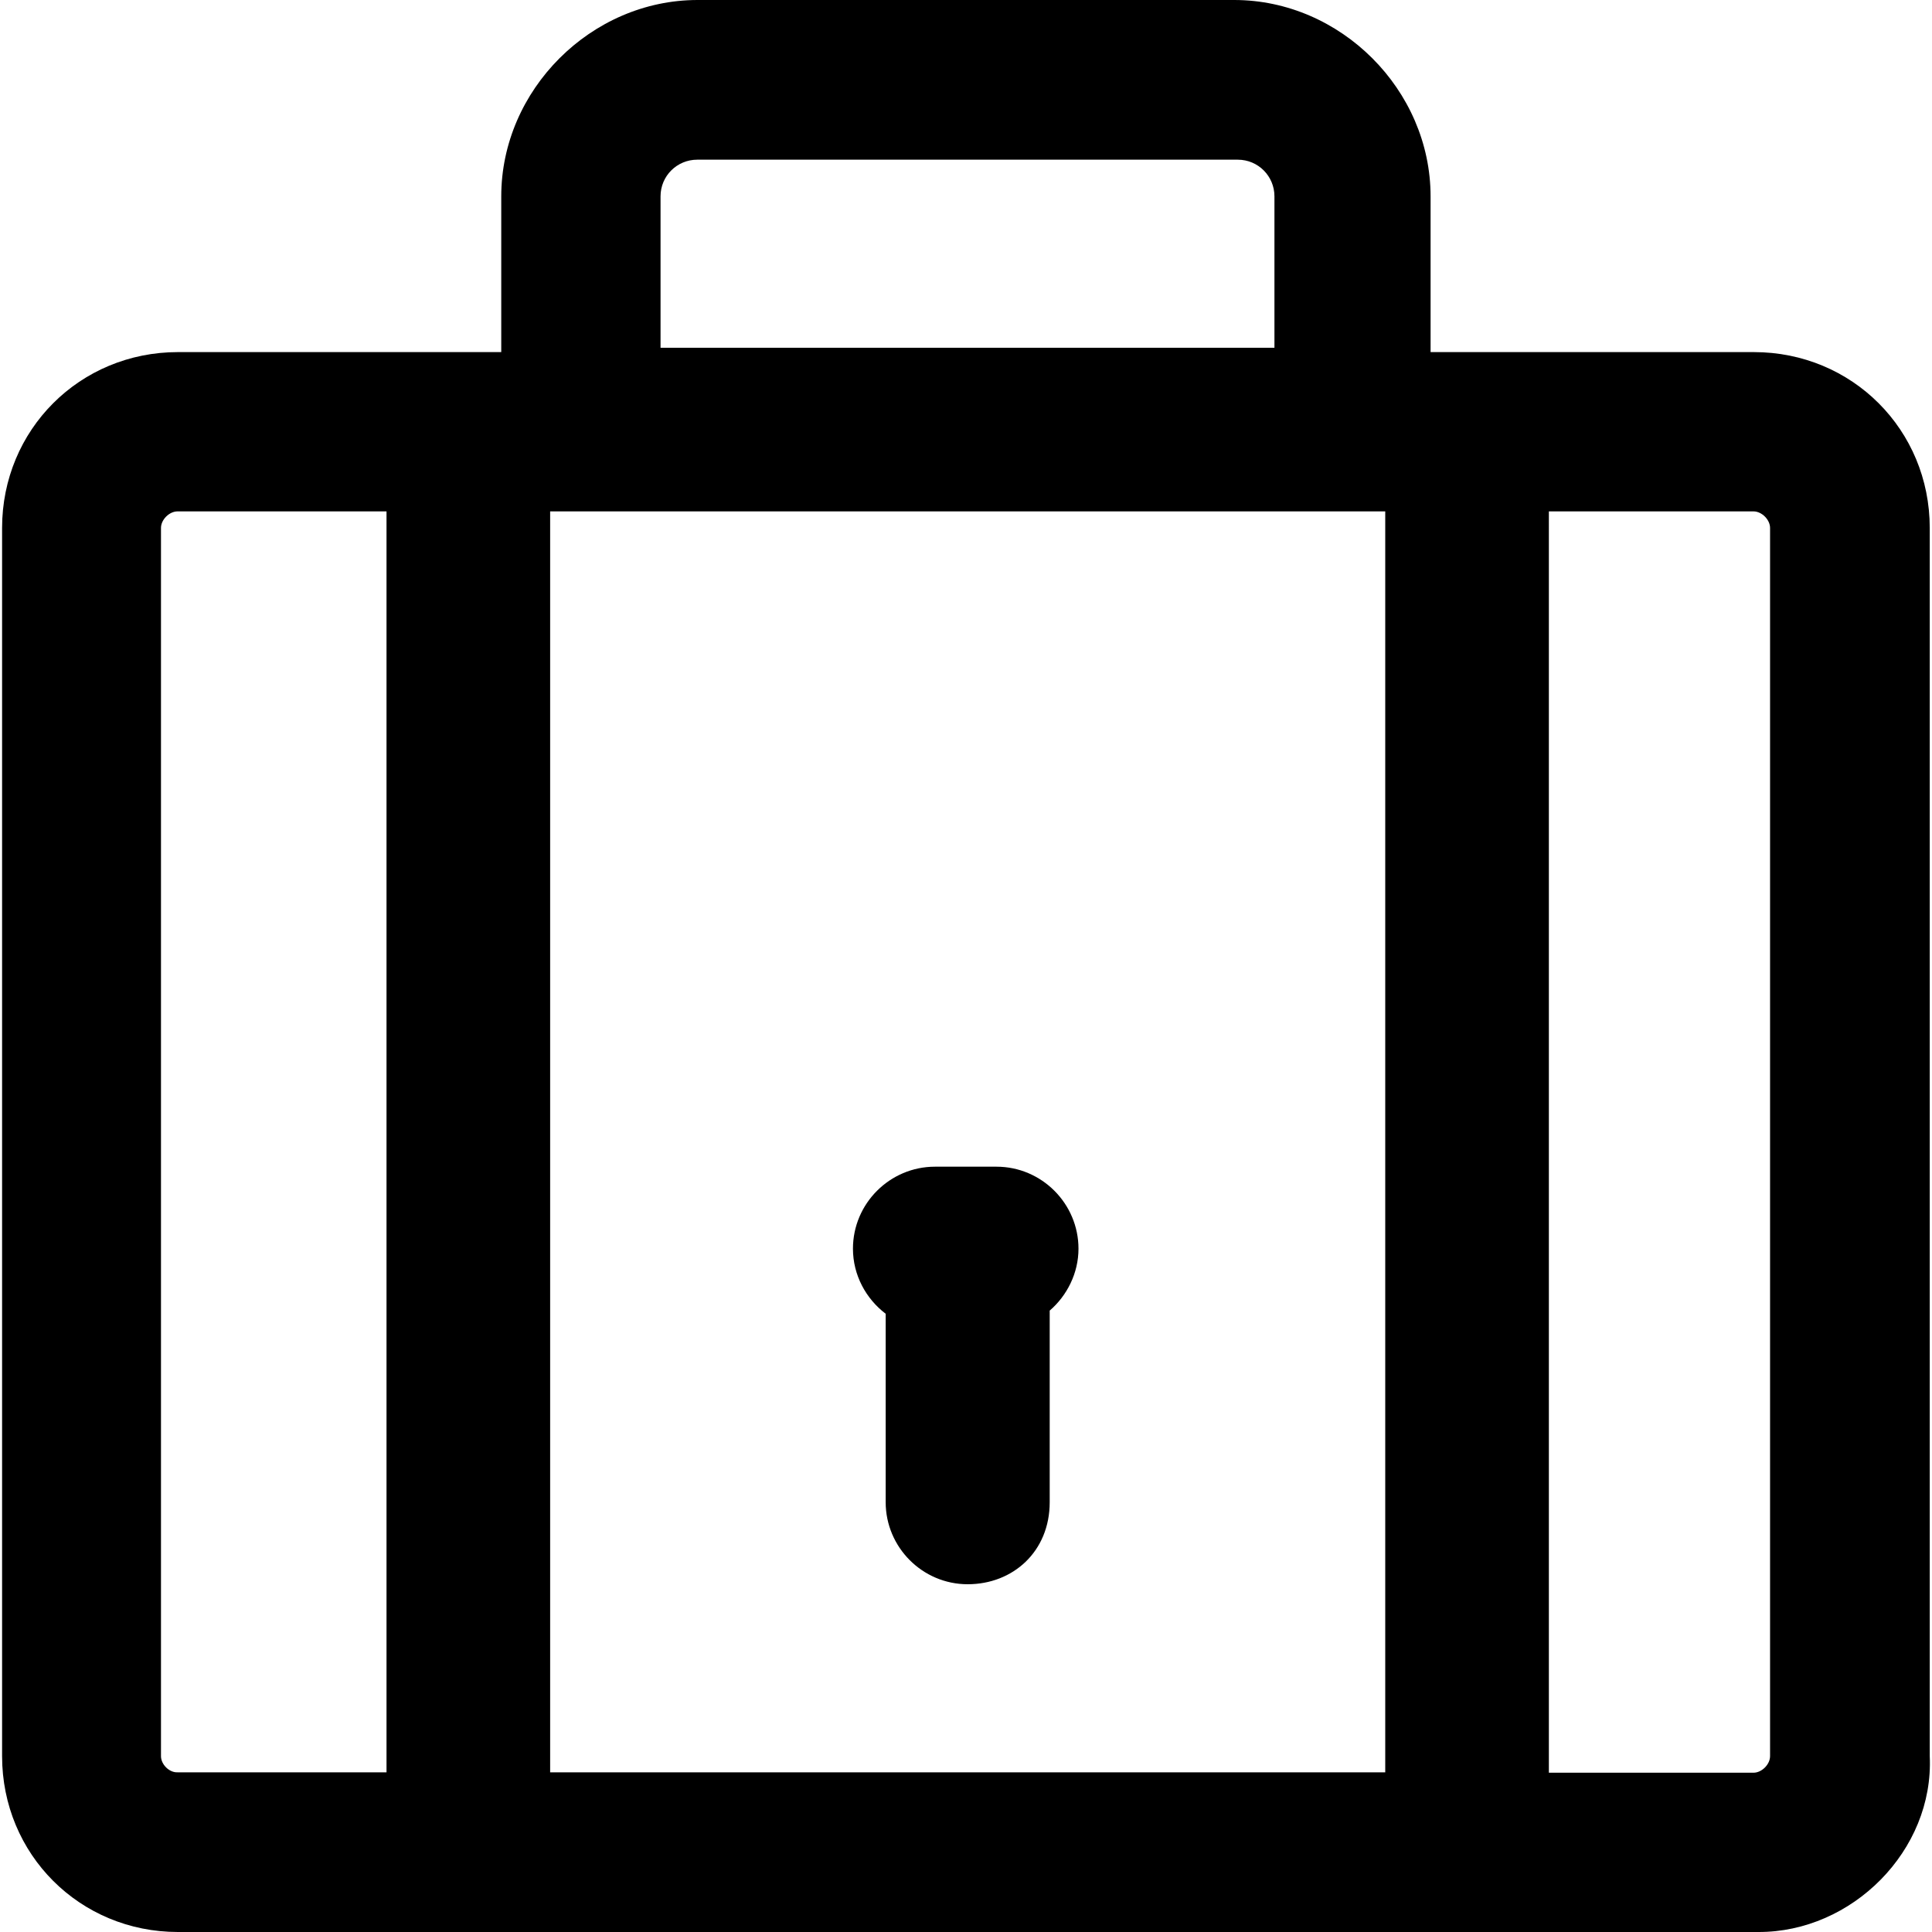 <?xml version="1.0" encoding="iso-8859-1"?>
<!-- Uploaded to: SVG Repo, www.svgrepo.com, Generator: SVG Repo Mixer Tools -->
<svg fill="#000000" height="800px" width="800px" version="1.1" id="Capa_1" xmlns="http://www.w3.org/2000/svg" xmlns:xlink="http://www.w3.org/1999/xlink" 
	 viewBox="0 0 490 490" xml:space="preserve">
<g>
	<g>
		<path d="M489.429,445.4V133.9c0-24.9-19.7-44.6-44.6-44.6h-82V49.8c0-27-22.8-49.8-49.8-49.8h-136.1c-27,0-49.8,22.8-49.8,49.8
			v39.5h-82c-24.9,0-44.6,19.7-44.6,44.6v311.5c0,24.9,19.7,44.6,44.6,44.6h400.8C469.729,490.1,490.529,469.3,489.429,445.4z
			 M167.529,49.8c0-5.2,4.2-9.3,9.3-9.3h137.1c5.2,0,9.3,4.2,9.3,9.3v38.4h-155.7V49.8z M351.329,129.7v319.8h-211.8V129.7H351.329z
			 M40.829,445.4V133.9c0-2.1,2.1-4.2,4.2-4.2h53v319.8h-53C42.929,449.6,40.829,447.5,40.829,445.4z M448.929,445.4
			c0,2.1-2.1,4.2-4.2,4.2h-51.9V129.7h51.9c2.1,0,4.2,2.1,4.2,4.2V445.4z"/>
		<path d="M224.629,333.2V381c0,11.4,9.3,20.8,20.8,20.8c11.5,0,20.8-8.3,20.8-20.8v-48.6c4.4-3.8,7.3-9.5,7.3-15.7
			c0-11.4-9.3-20.8-20.8-20.8h-15.6c-11.4,0-20.8,9.3-20.8,20.8C216.329,323.4,219.629,329.4,224.629,333.2z"/>
	</g>
</g>
</svg>
